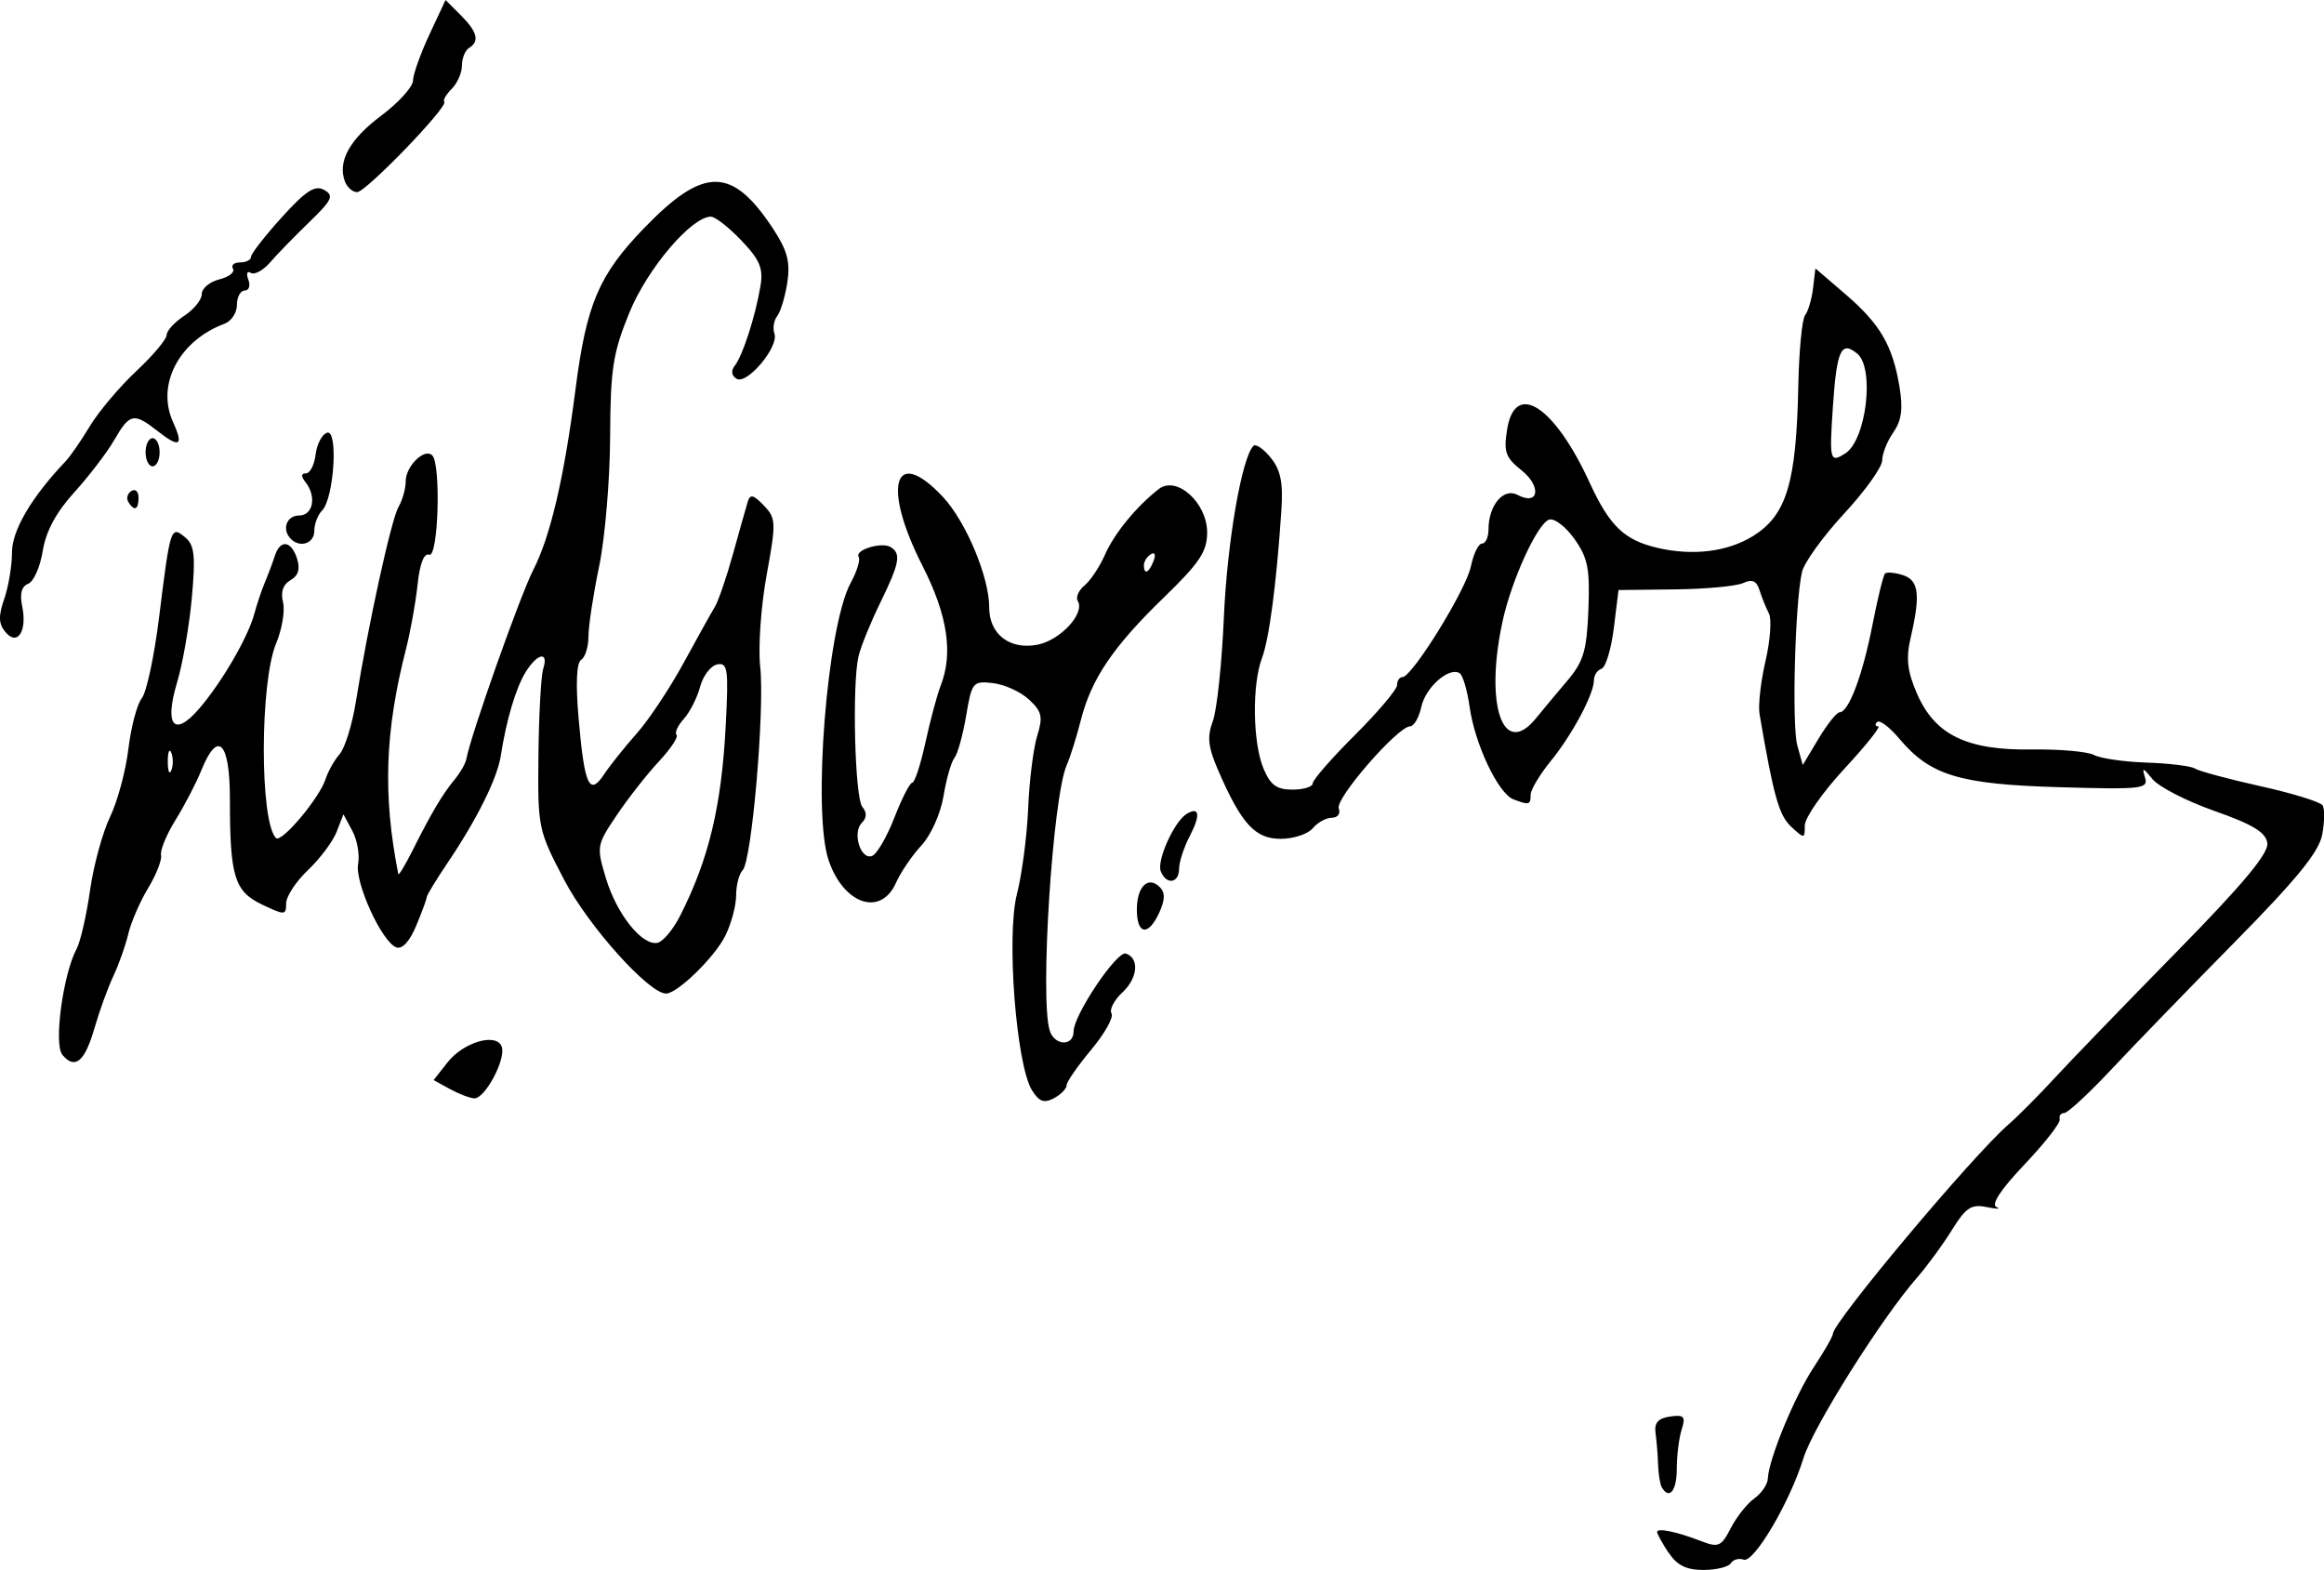 <?xml version="1.0" encoding="UTF-8" standalone="no"?>
<!-- Created with Inkscape (http://www.inkscape.org/) -->

<svg
   xmlns:dc="http://purl.org/dc/elements/1.1/"
   xmlns:cc="http://creativecommons.org/ns#"
   xmlns:rdf="http://www.w3.org/1999/02/22-rdf-syntax-ns#"
   xmlns:svg="http://www.w3.org/2000/svg"
   xmlns="http://www.w3.org/2000/svg"
   xmlns:sodipodi="http://sodipodi.sourceforge.net/DTD/sodipodi-0.dtd"
   xmlns:inkscape="http://www.inkscape.org/namespaces/inkscape"
   version="1.1"
   id="svg252"
   width="105.781"
   height="71.466"
   viewBox="0 0 105.781 71.466"
   sodipodi:docname="Signature of Todor Borov.svg"
   inkscape:version="0.92.2 2405546, 2018-03-11">
  <defs
     id="defs256" />
  <sodipodi:namedview
     pagecolor="#ffffff"
     bordercolor="#666666"
     borderopacity="1"
     objecttolerance="10"
     gridtolerance="10"
     guidetolerance="10"
     inkscape:pageopacity="0"
     inkscape:pageshadow="2"
     inkscape:window-width="1920"
     inkscape:window-height="1016"
     id="namedview254"
     showgrid="false"
     fit-margin-top="0"
     fit-margin-left="0"
     fit-margin-right="0"
     fit-margin-bottom="0"
     inkscape:zoom="11.767823"
     inkscape:cx="52.890266"
     inkscape:cy="35.733032"
     inkscape:window-x="0"
     inkscape:window-y="27"
     inkscape:window-maximized="1"
     inkscape:current-layer="svg252" />
  <path
     style="fill:#000000;stroke-width:0.32"
     d="m 75.943,70.677 c -0.284,-0.434 -0.517,-0.858 -0.517,-0.942 0,-0.199 0.893,-0.014 1.997,0.413 0.796,0.308 0.921,0.254 1.358,-0.592 0.265,-0.512 0.748,-1.12 1.073,-1.351 0.325,-0.231 0.6,-0.635 0.612,-0.899 0.038,-0.887 1.225,-3.763 2.097,-5.08 0.475,-0.718 0.864,-1.397 0.864,-1.509 0,-0.53 6.357,-8.112 7.988,-9.528 0.433,-0.376 1.369,-1.316 2.08,-2.089 0.711,-0.773 3.207,-3.356 5.547,-5.741 3.054,-3.112 4.228,-4.518 4.16,-4.984 -0.071,-0.489 -0.663,-0.849 -2.401,-1.459 -1.268,-0.446 -2.54,-1.099 -2.826,-1.451 -0.434,-0.534 -0.49,-0.547 -0.342,-0.077 0.164,0.522 -0.125,0.554 -3.912,0.444 -4.54,-0.132 -5.862,-0.533 -7.269,-2.206 -0.445,-0.529 -0.9,-0.872 -1.01,-0.762 -0.11,0.11 -0.089,0.2 0.048,0.2 0.136,0 -0.56,0.872 -1.547,1.938 -0.987,1.066 -1.794,2.224 -1.794,2.572 0,0.614 -0.019,0.616 -0.624,0.052 -0.553,-0.515 -0.796,-1.383 -1.436,-5.121 -0.068,-0.395 0.055,-1.483 0.272,-2.418 0.217,-0.935 0.287,-1.908 0.155,-2.162 -0.132,-0.254 -0.324,-0.729 -0.426,-1.055 -0.135,-0.432 -0.337,-0.522 -0.743,-0.332 -0.307,0.144 -1.709,0.275 -3.117,0.291 l -2.56,0.029 -0.214,1.734 c -0.118,0.954 -0.37,1.786 -0.56,1.849 -0.19,0.063 -0.346,0.297 -0.346,0.52 0,0.637 -0.984,2.478 -1.975,3.695 -0.498,0.612 -0.905,1.296 -0.905,1.52 0,0.464 -0.07,0.483 -0.785,0.209 -0.692,-0.265 -1.757,-2.515 -1.993,-4.21 -0.105,-0.753 -0.309,-1.442 -0.453,-1.531 -0.484,-0.299 -1.547,0.633 -1.744,1.53 -0.107,0.489 -0.338,0.889 -0.513,0.889 -0.555,0 -3.416,3.291 -3.246,3.735 0.091,0.236 -0.048,0.425 -0.312,0.425 -0.261,0 -0.654,0.216 -0.873,0.48 -0.219,0.264 -0.875,0.48 -1.457,0.48 -1.167,0 -1.787,-0.678 -2.843,-3.109 -0.463,-1.066 -0.515,-1.536 -0.249,-2.24 0.186,-0.49 0.413,-2.619 0.505,-4.731 0.149,-3.418 0.815,-7.279 1.347,-7.808 0.106,-0.105 0.46,0.138 0.787,0.542 0.452,0.557 0.568,1.134 0.483,2.4 -0.221,3.323 -0.553,5.845 -0.882,6.716 -0.458,1.211 -0.424,3.841 0.065,5.021 0.315,0.762 0.599,0.969 1.323,0.969 0.507,0 0.921,-0.128 0.921,-0.285 0,-0.157 0.864,-1.146 1.92,-2.199 1.056,-1.053 1.92,-2.077 1.92,-2.275 0,-0.199 0.109,-0.361 0.243,-0.361 0.441,0 2.902,-3.98 3.117,-5.04 0.116,-0.572 0.344,-1.04 0.506,-1.04 0.162,0 0.295,-0.29 0.295,-0.644 0,-1.099 0.686,-1.914 1.324,-1.572 0.965,0.516 1.106,-0.381 0.176,-1.122 -0.727,-0.579 -0.817,-0.838 -0.65,-1.867 0.361,-2.225 2.149,-1.066 3.756,2.435 0.902,1.964 1.572,2.61 3.074,2.962 1.616,0.378 3.193,0.186 4.353,-0.531 1.537,-0.95 1.98,-2.418 2.069,-6.86 0.032,-1.584 0.171,-3.024 0.31,-3.2 0.138,-0.176 0.3,-0.726 0.36,-1.223 l 0.108,-0.903 1.368,1.175 c 1.578,1.355 2.146,2.329 2.46,4.219 0.166,0.996 0.092,1.537 -0.282,2.071 -0.278,0.397 -0.506,0.97 -0.506,1.273 0,0.303 -0.782,1.396 -1.739,2.429 -0.956,1.033 -1.818,2.229 -1.914,2.658 -0.316,1.403 -0.464,6.973 -0.211,7.887 l 0.248,0.893 0.719,-1.2 c 0.396,-0.66 0.826,-1.2 0.957,-1.2 0.414,0 1.049,-1.687 1.494,-3.966 0.237,-1.213 0.495,-2.271 0.574,-2.349 0.079,-0.079 0.442,-0.048 0.807,0.068 0.732,0.232 0.816,0.887 0.362,2.842 -0.222,0.957 -0.157,1.532 0.289,2.56 0.814,1.876 2.272,2.583 5.232,2.538 1.259,-0.019 2.529,0.093 2.823,0.25 0.293,0.157 1.376,0.313 2.406,0.347 1.03,0.034 2.017,0.156 2.193,0.272 0.176,0.116 1.515,0.476 2.976,0.801 1.461,0.324 2.735,0.718 2.832,0.875 0.097,0.157 0.087,0.757 -0.021,1.334 -0.147,0.781 -1.157,2.023 -3.952,4.859 -2.066,2.095 -4.599,4.71 -5.63,5.81 -1.031,1.1 -2.003,2 -2.159,2 -0.156,0 -0.249,0.128 -0.205,0.284 0.044,0.156 -0.676,1.08 -1.6,2.053 -1.085,1.143 -1.538,1.831 -1.28,1.944 0.22,0.096 0.023,0.097 -0.439,0.002 -0.707,-0.145 -0.956,0.018 -1.585,1.035 -0.41,0.664 -1.13,1.647 -1.599,2.184 -1.623,1.859 -4.729,6.797 -5.161,8.204 -0.615,2.001 -2.262,4.796 -2.726,4.625 -0.214,-0.079 -0.475,-0.006 -0.579,0.162 -0.104,0.168 -0.668,0.306 -1.253,0.306 -0.778,0 -1.203,-0.212 -1.581,-0.789 z m -6.034,-37.977 c 0.306,-0.377 0.95,-1.149 1.43,-1.715 0.739,-0.871 0.887,-1.368 0.96,-3.234 0.073,-1.869 -0.025,-2.362 -0.645,-3.231 -0.404,-0.566 -0.92,-0.953 -1.153,-0.864 -0.539,0.207 -1.698,2.744 -2.105,4.609 -0.833,3.811 0.011,6.284 1.513,4.434 z M 83.992,20.639 c 0.953,-0.605 1.346,-3.875 0.546,-4.539 -0.735,-0.61 -0.937,-0.169 -1.112,2.433 -0.164,2.433 -0.133,2.55 0.566,2.106 z m -8.351,47.067 c -0.079,-0.132 -0.155,-0.6 -0.17,-1.04 -0.015,-0.44 -0.067,-1.088 -0.116,-1.44 -0.064,-0.461 0.121,-0.67 0.661,-0.746 0.642,-0.091 0.718,-0.005 0.528,0.593 -0.122,0.384 -0.222,1.188 -0.222,1.786 0,1.002 -0.338,1.423 -0.681,0.847 z M 46.974,49.632 c -0.72,-1.154 -1.174,-7.032 -0.688,-8.926 0.23,-0.896 0.46,-2.657 0.513,-3.914 0.052,-1.257 0.237,-2.741 0.411,-3.298 0.27,-0.864 0.215,-1.106 -0.374,-1.652 -0.379,-0.351 -1.118,-0.688 -1.641,-0.747 -0.913,-0.104 -0.962,-0.044 -1.219,1.482 -0.147,0.875 -0.387,1.739 -0.533,1.92 -0.146,0.181 -0.37,0.966 -0.498,1.744 -0.131,0.792 -0.572,1.777 -1.003,2.24 -0.423,0.454 -0.945,1.222 -1.161,1.706 -0.687,1.544 -2.368,0.991 -3.059,-1.008 -0.753,-2.176 -0.081,-10.666 1,-12.649 0.281,-0.515 0.444,-1.045 0.363,-1.177 -0.198,-0.32 1.047,-0.702 1.458,-0.448 0.485,0.299 0.401,0.737 -0.483,2.545 -0.443,0.906 -0.886,2 -0.985,2.432 -0.297,1.306 -0.166,6.436 0.176,6.847 0.214,0.258 0.206,0.498 -0.025,0.729 -0.444,0.444 -0.052,1.703 0.469,1.504 0.218,-0.084 0.674,-0.868 1.014,-1.744 0.34,-0.875 0.707,-1.592 0.816,-1.592 0.109,0 0.379,-0.828 0.6,-1.84 0.221,-1.012 0.532,-2.171 0.691,-2.575 0.579,-1.471 0.314,-3.216 -0.831,-5.462 -1.847,-3.625 -1.296,-5.501 0.922,-3.142 1.056,1.123 2.122,3.662 2.119,5.049 -0.002,1.218 0.943,1.941 2.208,1.688 1.04,-0.208 2.164,-1.434 1.822,-1.988 -0.101,-0.164 0.039,-0.483 0.311,-0.709 0.272,-0.226 0.689,-0.854 0.927,-1.396 0.425,-0.968 1.429,-2.196 2.446,-2.988 0.812,-0.633 2.205,0.617 2.205,1.977 0,0.863 -0.345,1.382 -1.95,2.937 -2.33,2.257 -3.318,3.714 -3.799,5.603 -0.197,0.773 -0.486,1.693 -0.642,2.045 -0.639,1.439 -1.229,10.606 -0.777,12.08 0.216,0.703 1.089,0.739 1.089,0.045 0,-0.741 1.972,-3.681 2.379,-3.545 0.625,0.208 0.546,1.114 -0.155,1.767 -0.381,0.355 -0.605,0.786 -0.498,0.959 0.107,0.173 -0.31,0.917 -0.926,1.655 -0.616,0.737 -1.12,1.466 -1.12,1.619 0,0.153 -0.26,0.417 -0.577,0.587 -0.446,0.238 -0.672,0.156 -0.995,-0.361 z m 5.534,-24.102 c 0.109,-0.285 0.056,-0.413 -0.126,-0.301 -0.174,0.108 -0.316,0.331 -0.316,0.497 0,0.46 0.229,0.359 0.442,-0.196 z m -32.046,24.034 -0.724,-0.4 0.637,-0.81 c 0.723,-0.919 2.215,-1.354 2.46,-0.716 0.214,0.557 -0.767,2.397 -1.257,2.358 -0.215,-0.017 -0.718,-0.211 -1.116,-0.432 z M 2.836,48.006 c -0.396,-0.477 0.034,-3.661 0.65,-4.811 0.175,-0.327 0.45,-1.524 0.611,-2.66 0.161,-1.136 0.571,-2.641 0.91,-3.344 0.34,-0.703 0.716,-2.099 0.837,-3.102 0.121,-1.003 0.395,-2.039 0.609,-2.303 0.215,-0.264 0.569,-1.92 0.787,-3.68 0.512,-4.122 0.533,-4.189 1.188,-3.646 0.424,0.352 0.477,0.831 0.304,2.747 -0.116,1.276 -0.416,3.005 -0.668,3.843 -0.597,1.985 -0.143,2.533 1.001,1.208 1.022,-1.184 2.226,-3.253 2.509,-4.312 0.117,-0.44 0.335,-1.088 0.484,-1.44 0.149,-0.352 0.351,-0.892 0.45,-1.2 0.245,-0.767 0.75,-0.704 1.014,0.127 0.149,0.469 0.054,0.779 -0.3,0.977 -0.337,0.189 -0.456,0.537 -0.341,0.997 0.098,0.389 -0.043,1.234 -0.312,1.878 -0.745,1.784 -0.75,8.119 -0.007,8.862 0.244,0.244 1.981,-1.82 2.256,-2.681 0.113,-0.352 0.402,-0.866 0.643,-1.141 0.241,-0.276 0.574,-1.356 0.74,-2.4 0.548,-3.445 1.609,-8.289 1.94,-8.854 0.179,-0.306 0.325,-0.828 0.325,-1.161 0,-0.691 0.859,-1.532 1.208,-1.182 0.408,0.408 0.277,4.683 -0.138,4.523 -0.236,-0.09 -0.428,0.402 -0.529,1.357 -0.087,0.824 -0.325,2.147 -0.528,2.939 -0.96,3.746 -1.059,6.638 -0.35,10.24 0.017,0.088 0.32,-0.416 0.673,-1.12 0.838,-1.673 1.347,-2.528 1.903,-3.198 0.249,-0.301 0.484,-0.712 0.52,-0.914 0.197,-1.08 2.449,-7.445 3.047,-8.61 0.78,-1.521 1.406,-4.197 1.925,-8.237 0.497,-3.867 1.063,-5.195 3.118,-7.322 2.735,-2.83 4.016,-2.815 5.901,0.069 0.624,0.954 0.761,1.487 0.621,2.4 -0.099,0.645 -0.306,1.335 -0.461,1.533 -0.155,0.198 -0.211,0.558 -0.126,0.8 0.211,0.6 -1.254,2.344 -1.724,2.053 -0.233,-0.144 -0.262,-0.367 -0.077,-0.601 0.356,-0.45 0.935,-2.246 1.164,-3.61 0.137,-0.814 -0.024,-1.199 -0.87,-2.086 -0.57,-0.598 -1.196,-1.085 -1.39,-1.082 -0.891,0.015 -2.891,2.373 -3.707,4.372 -0.749,1.836 -0.861,2.561 -0.875,5.667 -0.009,1.959 -0.234,4.607 -0.501,5.884 -0.266,1.277 -0.485,2.71 -0.485,3.183 -1.44e-4,0.474 -0.149,0.953 -0.331,1.066 -0.212,0.131 -0.255,1.085 -0.118,2.659 0.266,3.068 0.49,3.565 1.157,2.559 0.272,-0.41 0.942,-1.249 1.489,-1.865 0.547,-0.616 1.505,-2.056 2.128,-3.2 0.623,-1.144 1.265,-2.296 1.426,-2.56 0.161,-0.264 0.532,-1.344 0.825,-2.4 0.293,-1.056 0.595,-2.126 0.671,-2.379 0.111,-0.368 0.257,-0.336 0.733,0.16 0.561,0.584 0.568,0.763 0.128,3.179 -0.257,1.408 -0.388,3.28 -0.291,4.16 0.212,1.938 -0.382,8.839 -0.798,9.264 -0.164,0.167 -0.298,0.685 -0.298,1.151 0,0.466 -0.223,1.294 -0.496,1.841 -0.486,0.975 -2.18,2.624 -2.694,2.624 -0.778,0 -3.531,-3.068 -4.624,-5.154 -1.199,-2.288 -1.219,-2.386 -1.184,-5.692 0.02,-1.85 0.118,-3.622 0.218,-3.939 0.257,-0.809 -0.258,-0.717 -0.795,0.142 -0.446,0.714 -0.884,2.186 -1.137,3.82 -0.159,1.026 -1.081,2.885 -2.402,4.843 -0.532,0.788 -0.967,1.502 -0.967,1.587 0,0.085 -0.216,0.672 -0.48,1.304 -0.302,0.724 -0.64,1.088 -0.911,0.984 -0.659,-0.253 -1.894,-2.962 -1.733,-3.802 0.078,-0.41 -0.04,-1.084 -0.263,-1.498 l -0.405,-0.754 -0.312,0.8 c -0.172,0.44 -0.758,1.223 -1.304,1.74 -0.546,0.517 -0.992,1.199 -0.992,1.515 0,0.542 -0.062,0.546 -1.089,0.056 -1.267,-0.604 -1.471,-1.269 -1.471,-4.79 0,-2.635 -0.548,-3.19 -1.302,-1.32 -0.231,0.572 -0.757,1.585 -1.17,2.252 -0.413,0.666 -0.711,1.386 -0.663,1.6 0.049,0.214 -0.216,0.892 -0.588,1.508 -0.372,0.616 -0.777,1.552 -0.902,2.08 -0.124,0.528 -0.43,1.392 -0.679,1.92 -0.249,0.528 -0.637,1.597 -0.862,2.376 -0.443,1.532 -0.889,1.899 -1.465,1.204 z M 30.946,41.706 c 1.314,-2.576 1.897,-5.005 2.088,-8.7 0.132,-2.553 0.09,-2.855 -0.387,-2.763 -0.294,0.057 -0.645,0.515 -0.78,1.017 -0.134,0.503 -0.469,1.163 -0.744,1.466 -0.275,0.303 -0.423,0.628 -0.329,0.722 0.094,0.094 -0.266,0.637 -0.8,1.209 -0.534,0.571 -1.395,1.669 -1.915,2.439 -0.924,1.369 -0.935,1.435 -0.499,2.884 0.491,1.632 1.647,3.079 2.346,2.937 0.247,-0.05 0.705,-0.595 1.02,-1.211 z M 7.798,34.266 c -0.089,-0.22 -0.161,-0.04 -0.161,0.4 0,0.44 0.073,0.62 0.161,0.4 0.089,-0.22 0.089,-0.58 0,-0.8 z m 43.948,7.139 c 0,-1.05 0.513,-1.554 1.043,-1.024 0.25,0.25 0.244,0.574 -0.021,1.156 -0.497,1.09 -1.022,1.022 -1.022,-0.132 z m 1.087,-1.75 c -0.187,-0.486 0.61,-2.253 1.172,-2.601 0.591,-0.365 0.651,0.04 0.149,1.004 -0.266,0.51 -0.485,1.18 -0.486,1.488 -0.002,0.67 -0.59,0.747 -0.835,0.109 z M 0.244,28.768 c -0.31,-0.374 -0.322,-0.726 -0.052,-1.503 0.194,-0.558 0.354,-1.512 0.354,-2.121 0,-1.005 0.895,-2.525 2.444,-4.15 0.205,-0.215 0.702,-0.935 1.103,-1.6 0.401,-0.665 1.352,-1.79 2.111,-2.501 0.76,-0.711 1.381,-1.451 1.381,-1.643 0,-0.193 0.36,-0.586 0.8,-0.874 0.44,-0.288 0.8,-0.734 0.8,-0.991 0,-0.257 0.359,-0.557 0.798,-0.667 0.439,-0.11 0.718,-0.329 0.621,-0.486 -0.097,-0.157 0.048,-0.286 0.322,-0.286 0.274,0 0.499,-0.114 0.499,-0.253 0,-0.139 0.63,-0.949 1.399,-1.799 1.098,-1.213 1.513,-1.482 1.93,-1.248 0.46,0.258 0.37,0.453 -0.679,1.467 -0.666,0.643 -1.467,1.468 -1.782,1.833 -0.314,0.365 -0.709,0.579 -0.876,0.475 -0.168,-0.104 -0.219,0.034 -0.114,0.308 0.105,0.273 0.031,0.497 -0.164,0.497 -0.195,0 -0.354,0.293 -0.354,0.65 0,0.358 -0.252,0.744 -0.56,0.858 -2.072,0.771 -3.124,2.776 -2.348,4.477 0.493,1.083 0.3,1.2 -0.693,0.419 -1.092,-0.859 -1.278,-0.822 -1.981,0.396 -0.33,0.572 -1.151,1.646 -1.823,2.386 -0.826,0.91 -1.291,1.775 -1.434,2.667 -0.116,0.727 -0.414,1.399 -0.662,1.494 -0.299,0.115 -0.392,0.457 -0.275,1.013 0.24,1.146 -0.213,1.846 -0.765,1.181 z M 13.24,24.533 c -0.425,-0.425 -0.2,-1.067 0.373,-1.067 0.641,0 0.806,-0.866 0.291,-1.52 -0.21,-0.267 -0.203,-0.4 0.022,-0.4 0.186,0 0.383,-0.385 0.439,-0.855 0.056,-0.47 0.289,-0.917 0.519,-0.993 0.522,-0.171 0.32,2.998 -0.226,3.544 -0.194,0.194 -0.352,0.611 -0.352,0.928 0,0.565 -0.645,0.784 -1.067,0.363 z M 5.84,22.848 c -0.101,-0.164 -0.038,-0.388 0.141,-0.499 0.179,-0.111 0.325,0.024 0.325,0.298 0,0.562 -0.192,0.645 -0.466,0.201 z m 0.786,-2.262 c 0,-0.352 0.144,-0.64 0.32,-0.64 0.176,0 0.32,0.288 0.32,0.64 0,0.352 -0.144,0.64 -0.32,0.64 -0.176,0 -0.32,-0.288 -0.32,-0.64 z M 15.702,8.266 c -0.348,-0.908 0.207,-1.921 1.645,-2.997 0.792,-0.593 1.445,-1.313 1.451,-1.6 0.006,-0.287 0.342,-1.231 0.747,-2.096 L 20.28,0 20.973,0.693 c 0.758,0.758 0.866,1.189 0.373,1.493 -0.176,0.109 -0.32,0.467 -0.32,0.796 0,0.329 -0.209,0.807 -0.465,1.063 -0.256,0.256 -0.409,0.521 -0.34,0.59 0.204,0.204 -3.566,4.111 -3.967,4.111 -0.203,0 -0.452,-0.216 -0.553,-0.481 z"
     id="path262"
     inkscape:connector-curvature="0" />
</svg>
